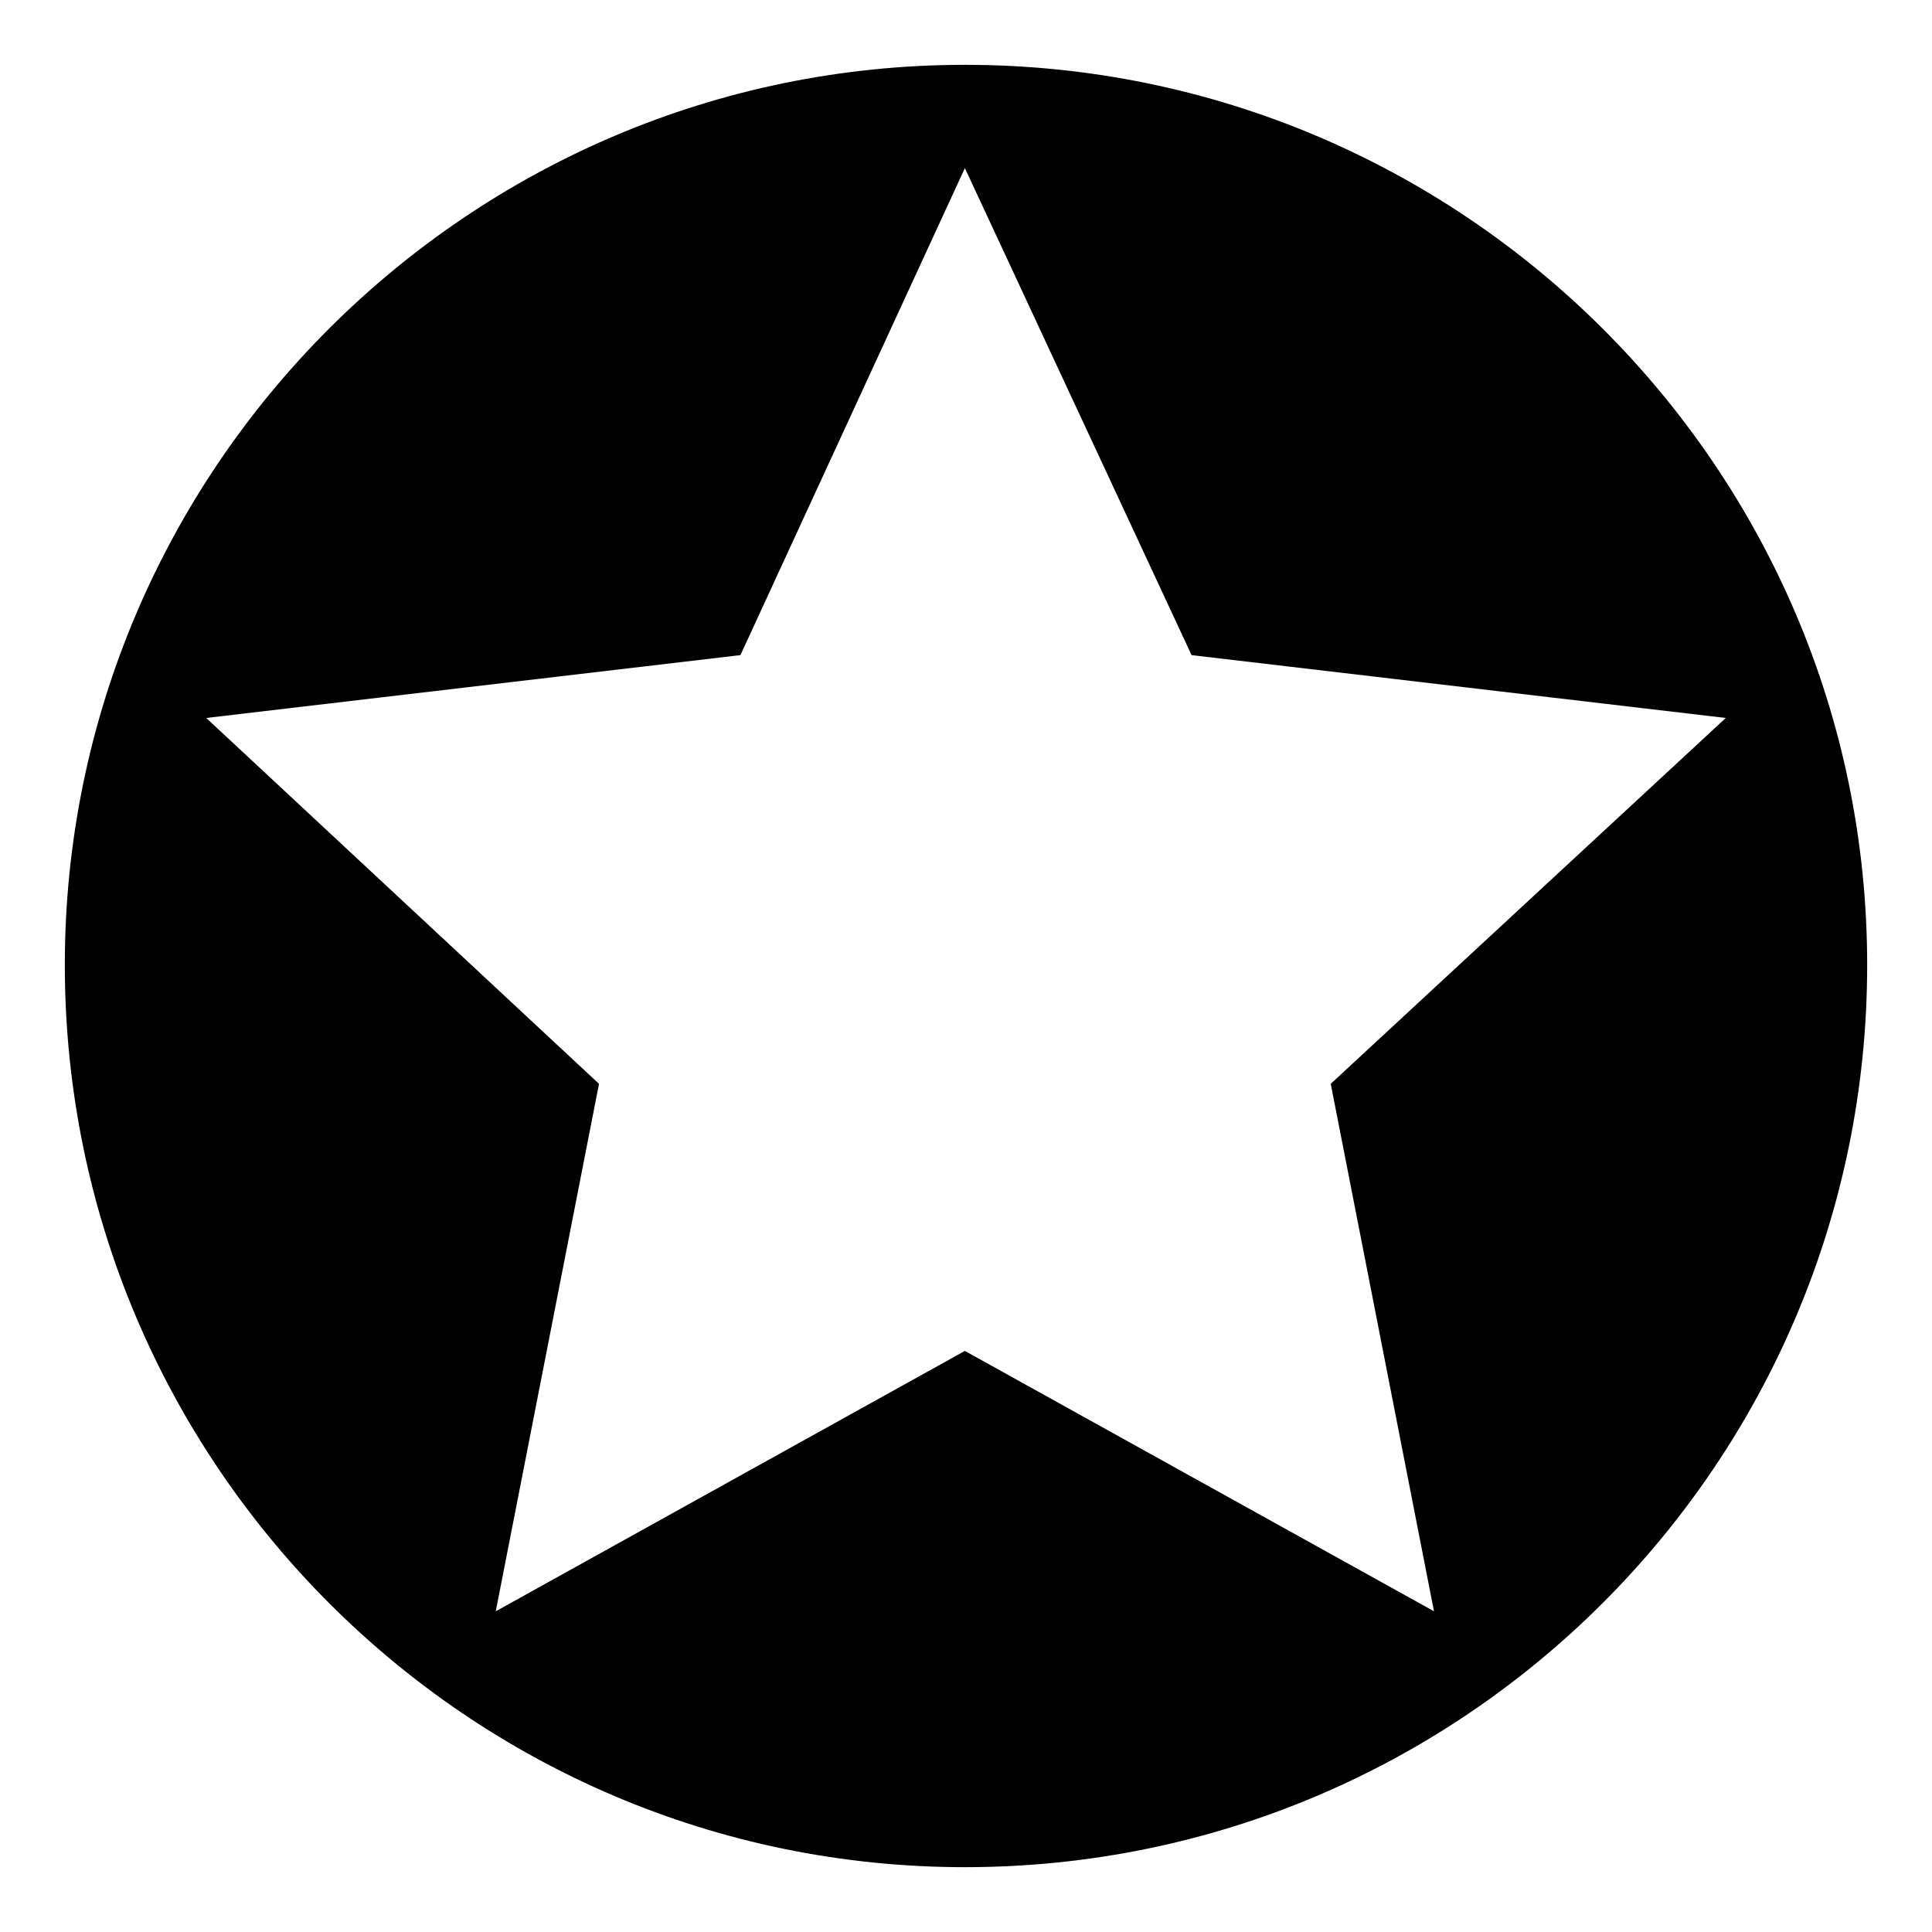 <?xml version="1.0" encoding="UTF-8"?>
<!-- The Best Svg Icon site in the world: iconSvg.co, Visit us! https://iconsvg.co -->
<svg fill="#000000" width="800px" height="800px" version="1.1" viewBox="144 144 512 512" xmlns="http://www.w3.org/2000/svg">
 <path d="m399.7 161.18c132.05 0 239.12 107.07 239.12 238.52 0 132.05-107.07 239.12-239.12 239.12-131.45 0-238.52-107.07-238.52-239.12 0-131.45 107.07-238.52 238.52-238.52zm0 27.363 60.078 129.07 141.57 16.656-104.69 96.957 27.363 139.78-124.32-69-124.32 69 27.363-139.78-104.09-96.957 141.57-16.656 59.48-129.07z" fill-rule="evenodd"/>
</svg>